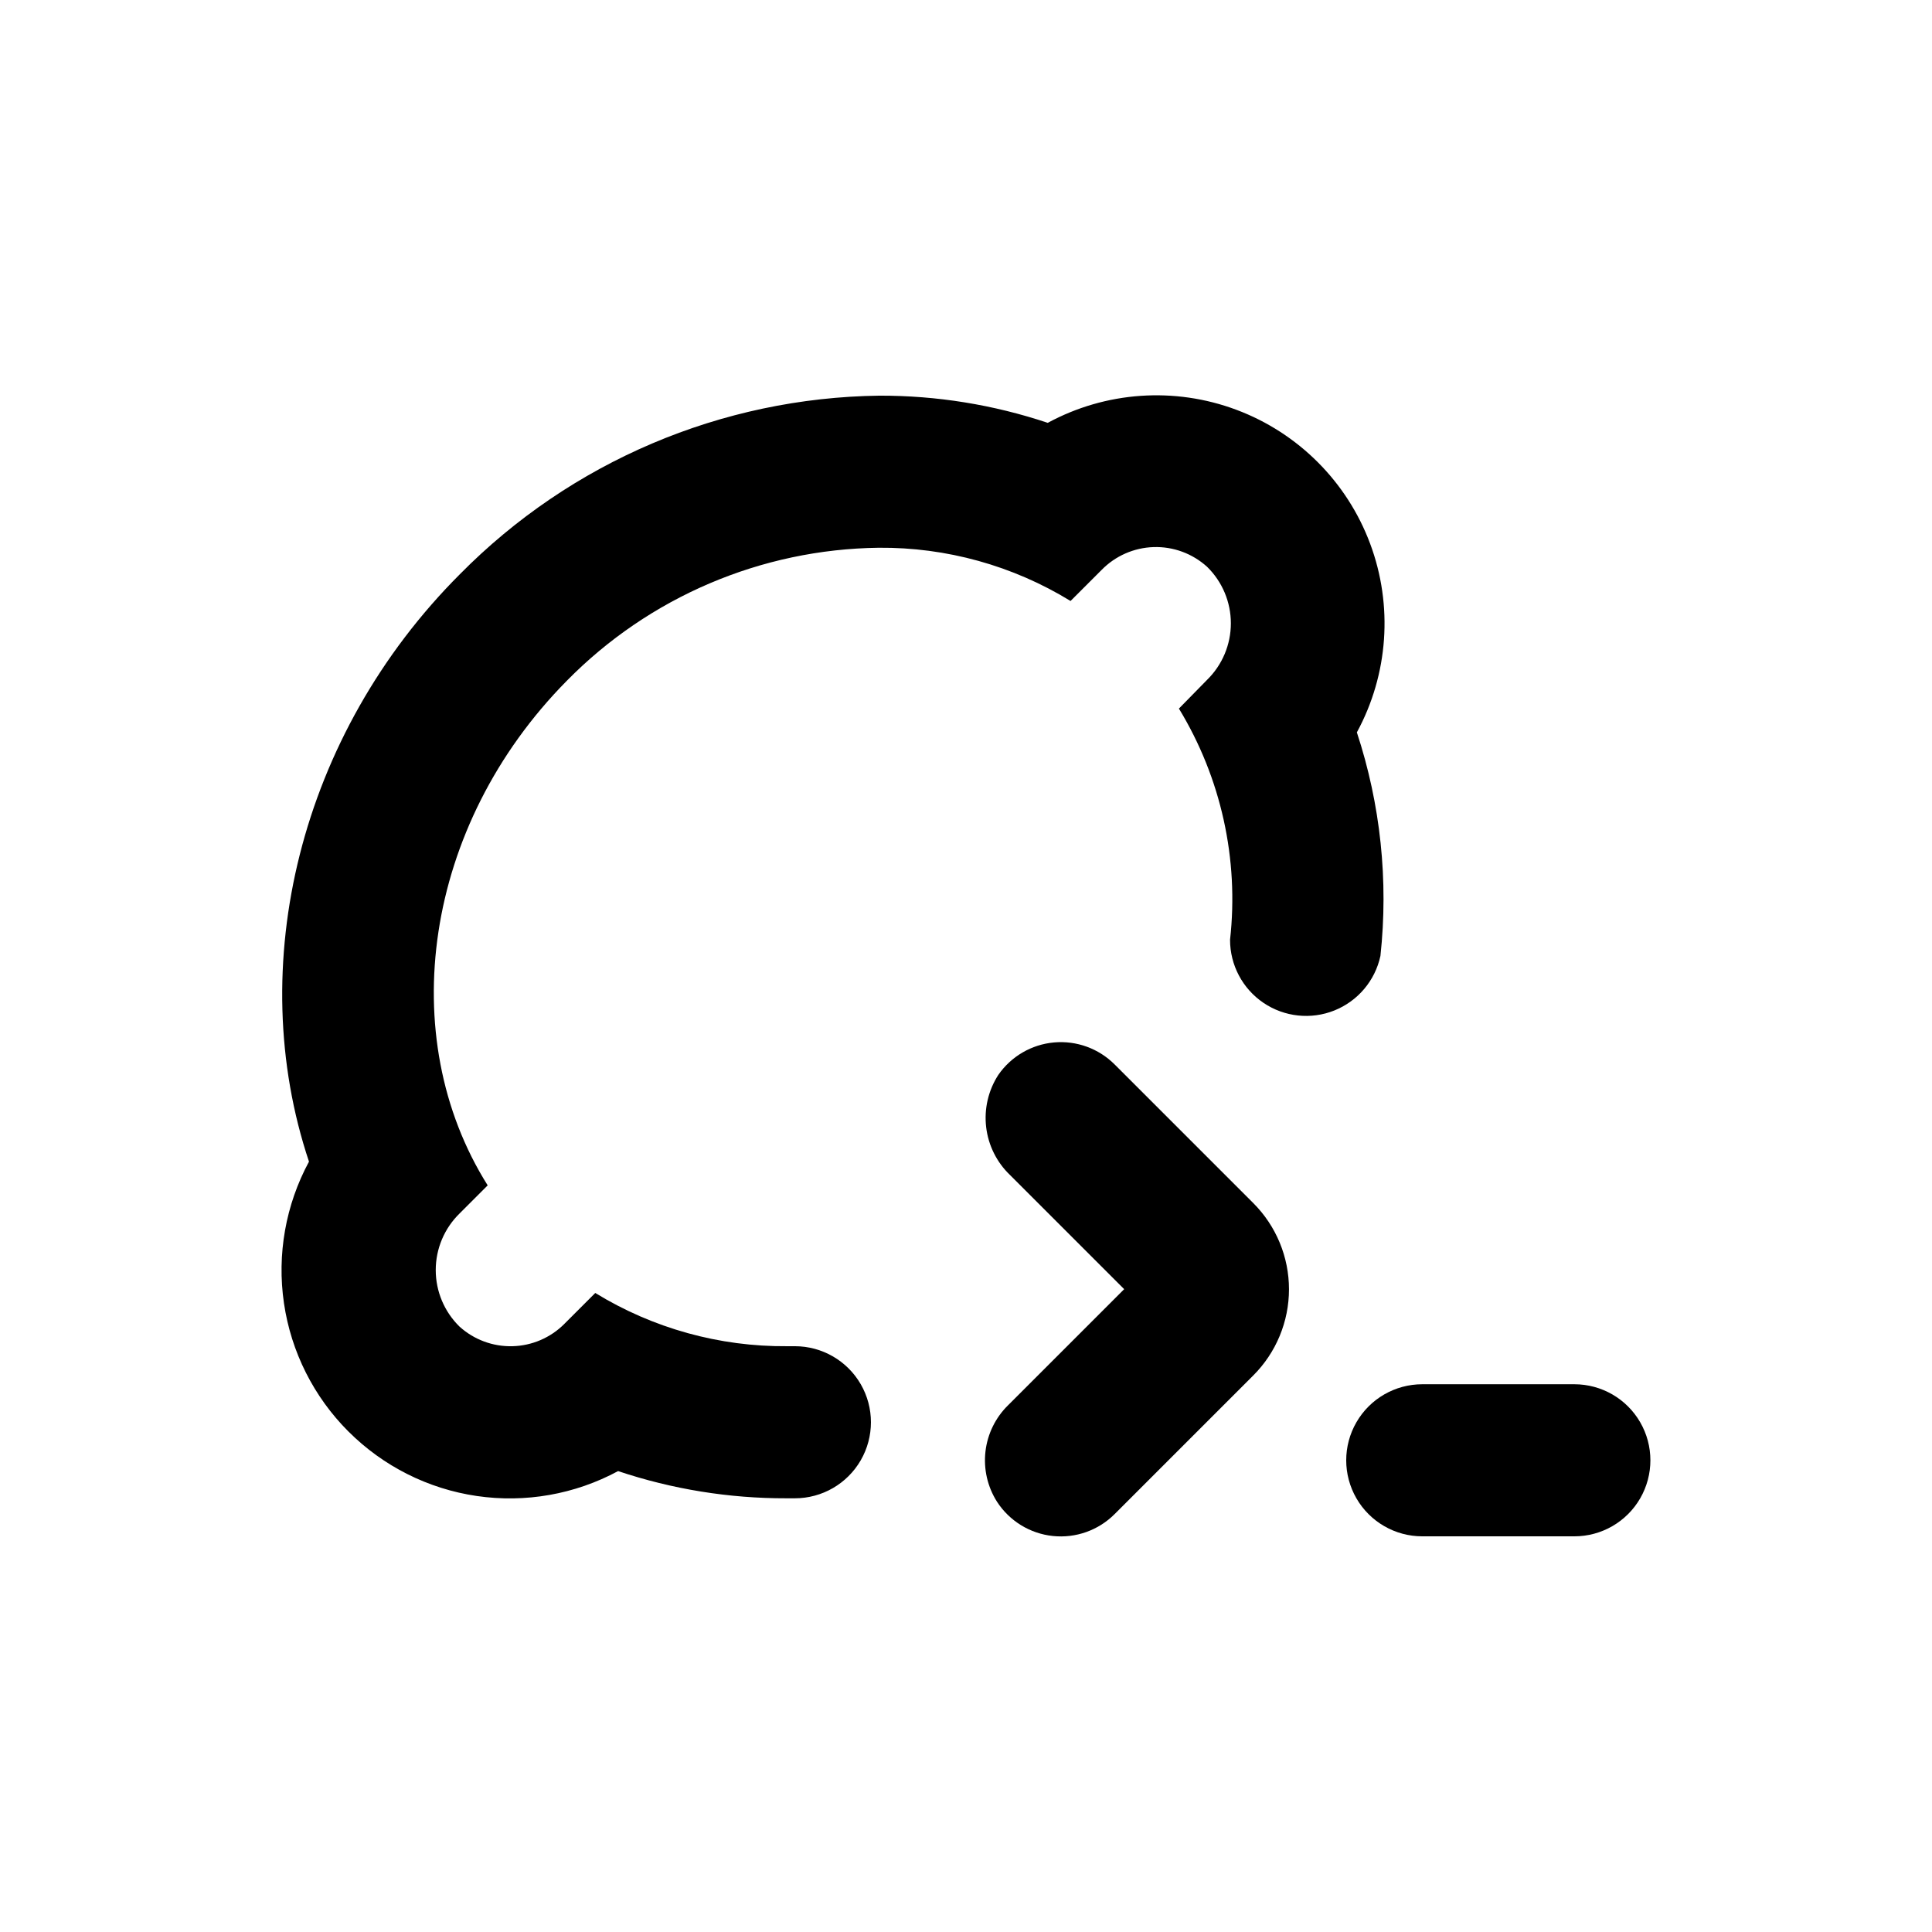 <?xml version="1.0" encoding="UTF-8"?>
<!-- Uploaded to: SVG Repo, www.svgrepo.com, Generator: SVG Repo Mixer Tools -->
<svg fill="#000000" width="800px" height="800px" version="1.1" viewBox="144 144 512 512" xmlns="http://www.w3.org/2000/svg">
 <g>
  <path d="m236.36 523.38c9.199 9.199 21.117 15.188 33.984 17.074 12.871 1.887 26.008-0.426 37.457-6.598 14.371 4.812 29.434 7.246 44.586 7.207h2.269c7.199 0 13.852-3.844 17.453-10.078 3.598-6.234 3.598-13.918 0-20.152-3.602-6.234-10.254-10.074-17.453-10.074h-2.066c-17.93 0.152-35.547-4.738-50.836-14.109l-8.211 8.211v0.004c-3.652 3.652-8.57 5.766-13.738 5.894-5.168 0.133-10.188-1.727-14.02-5.191-4.035-3.941-6.309-9.348-6.309-14.988s2.273-11.043 6.309-14.988l7.457-7.457c-24.789-39.398-16.98-95.32 20.957-133.71 21.824-22.207 51.543-34.883 82.676-35.266 17.93-0.152 35.543 4.734 50.832 14.105l8.211-8.211h0.004c3.641-3.734 8.59-5.91 13.805-6.07 5.215-0.16 10.289 1.711 14.156 5.215 4.035 3.941 6.309 9.348 6.309 14.988s-2.273 11.043-6.309 14.988l-7.457 7.606c11.172 18.359 15.941 39.906 13.551 61.266-0.008 6.695 3.305 12.957 8.852 16.715 5.543 3.754 12.59 4.512 18.805 2.019 6.211-2.492 10.785-7.906 12.195-14.453 2.16-19.969 0.031-40.168-6.246-59.246 8.352-15.375 9.637-33.617 3.516-50.008s-19.039-29.328-35.426-35.469c-16.383-6.141-34.625-4.879-50.008 3.453-14.375-4.809-29.434-7.242-44.59-7.203-41.844 0.523-81.797 17.52-111.19 47.309-42.52 42.52-57.332 103.84-40 155.68-6.195 11.461-8.523 24.617-6.633 37.512 1.887 12.891 7.891 24.828 17.109 34.031z"/>
  <path d="m408.21 541.97c3.309 5.109 8.754 8.453 14.809 9.086 6.059 0.637 12.078-1.5 16.375-5.812l36.727-36.727h0.004c6.062-6.059 9.469-14.277 9.469-22.848s-3.406-16.789-9.469-22.848l-36.727-36.727h-0.004c-4.223-4.234-10.109-6.371-16.062-5.836-5.957 0.535-11.367 3.688-14.77 8.605-2.652 4.098-3.789 8.992-3.219 13.836 0.57 4.848 2.812 9.344 6.344 12.715l30.23 30.23-30.73 30.73h-0.004c-3.356 3.277-5.481 7.609-6.023 12.27-0.539 4.66 0.535 9.363 3.051 13.324z"/>
  <path d="m561.22 510.84h-40.305c-7.199 0-13.855 3.84-17.453 10.078-3.602 6.234-3.602 13.914 0 20.152 3.598 6.234 10.254 10.074 17.453 10.074h40.305c7.199 0 13.852-3.84 17.453-10.074 3.598-6.238 3.598-13.918 0-20.152-3.602-6.238-10.254-10.078-17.453-10.078z"/>
 </g>
</svg>